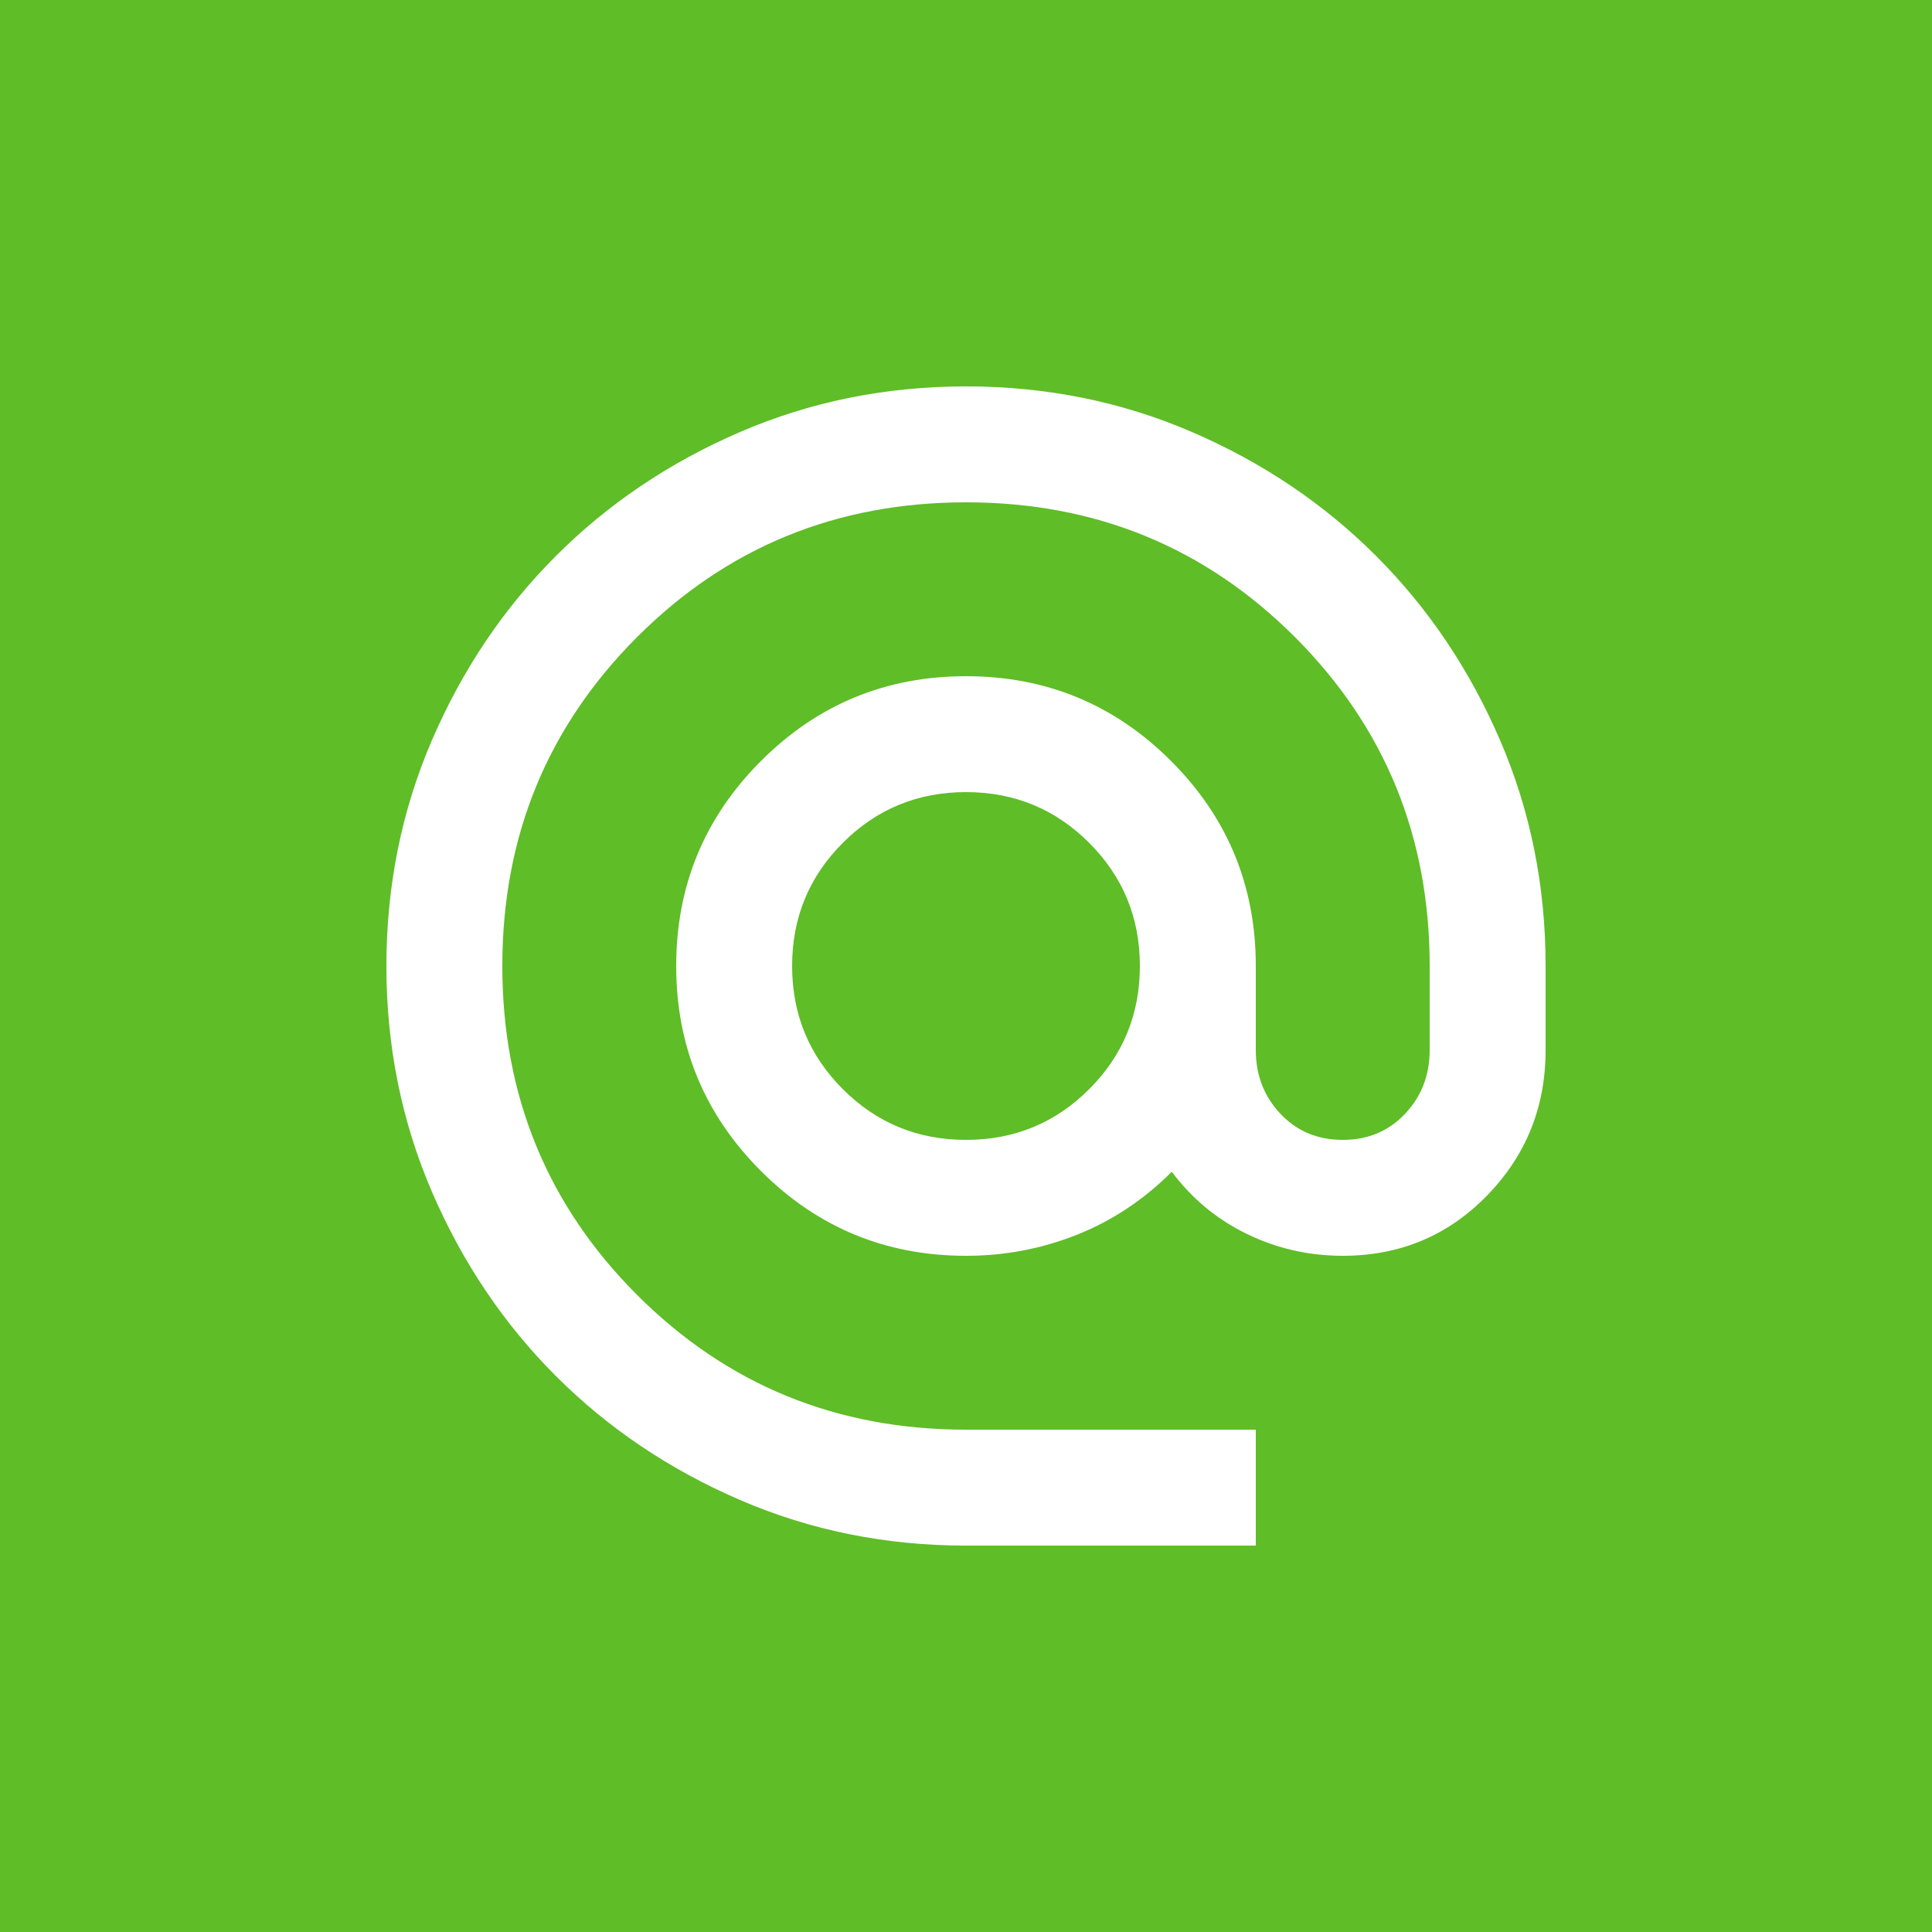 <svg width="40" height="40" viewBox="0 0 40 40" fill="none" xmlns="http://www.w3.org/2000/svg">
<rect width="40" height="40" fill="#5FBD27"/>
<path d="M20 32C18.34 32 16.78 31.685 15.32 31.055C13.86 30.425 12.59 29.57 11.51 28.49C10.43 27.41 9.575 26.14 8.945 24.68C8.315 23.22 8 21.66 8 20C8 18.34 8.315 16.78 8.945 15.32C9.575 13.86 10.43 12.59 11.51 11.51C12.59 10.43 13.86 9.575 15.32 8.945C16.78 8.315 18.34 8 20 8C21.66 8 23.22 8.315 24.68 8.945C26.14 9.575 27.41 10.43 28.49 11.51C29.57 12.59 30.425 13.86 31.055 15.32C31.685 16.78 32 18.34 32 20V21.74C32 22.92 31.595 23.925 30.785 24.755C29.975 25.585 28.98 26 27.8 26C27.1 26 26.44 25.85 25.82 25.55C25.2 25.25 24.68 24.82 24.26 24.26C23.68 24.84 23.025 25.275 22.295 25.565C21.565 25.855 20.8 26 20 26C18.34 26 16.925 25.415 15.755 24.245C14.585 23.075 14 21.66 14 20C14 18.34 14.585 16.925 15.755 15.755C16.925 14.585 18.34 14 20 14C21.66 14 23.075 14.585 24.245 15.755C25.415 16.925 26 18.34 26 20V21.74C26 22.26 26.17 22.7 26.51 23.06C26.85 23.42 27.28 23.6 27.8 23.6C28.32 23.6 28.75 23.42 29.09 23.06C29.43 22.7 29.6 22.26 29.6 21.74V20C29.6 17.32 28.67 15.05 26.81 13.19C24.95 11.33 22.68 10.4 20 10.4C17.32 10.4 15.05 11.33 13.19 13.19C11.33 15.05 10.4 17.32 10.4 20C10.4 22.68 11.33 24.95 13.19 26.81C15.05 28.67 17.32 29.6 20 29.6H26V32H20ZM20 23.6C21 23.6 21.85 23.25 22.55 22.55C23.25 21.85 23.6 21 23.6 20C23.6 19 23.25 18.15 22.55 17.45C21.85 16.75 21 16.4 20 16.4C19 16.4 18.15 16.75 17.45 17.45C16.75 18.15 16.4 19 16.4 20C16.4 21 16.75 21.85 17.45 22.55C18.15 23.25 19 23.6 20 23.6Z" fill="white"/>
</svg>
